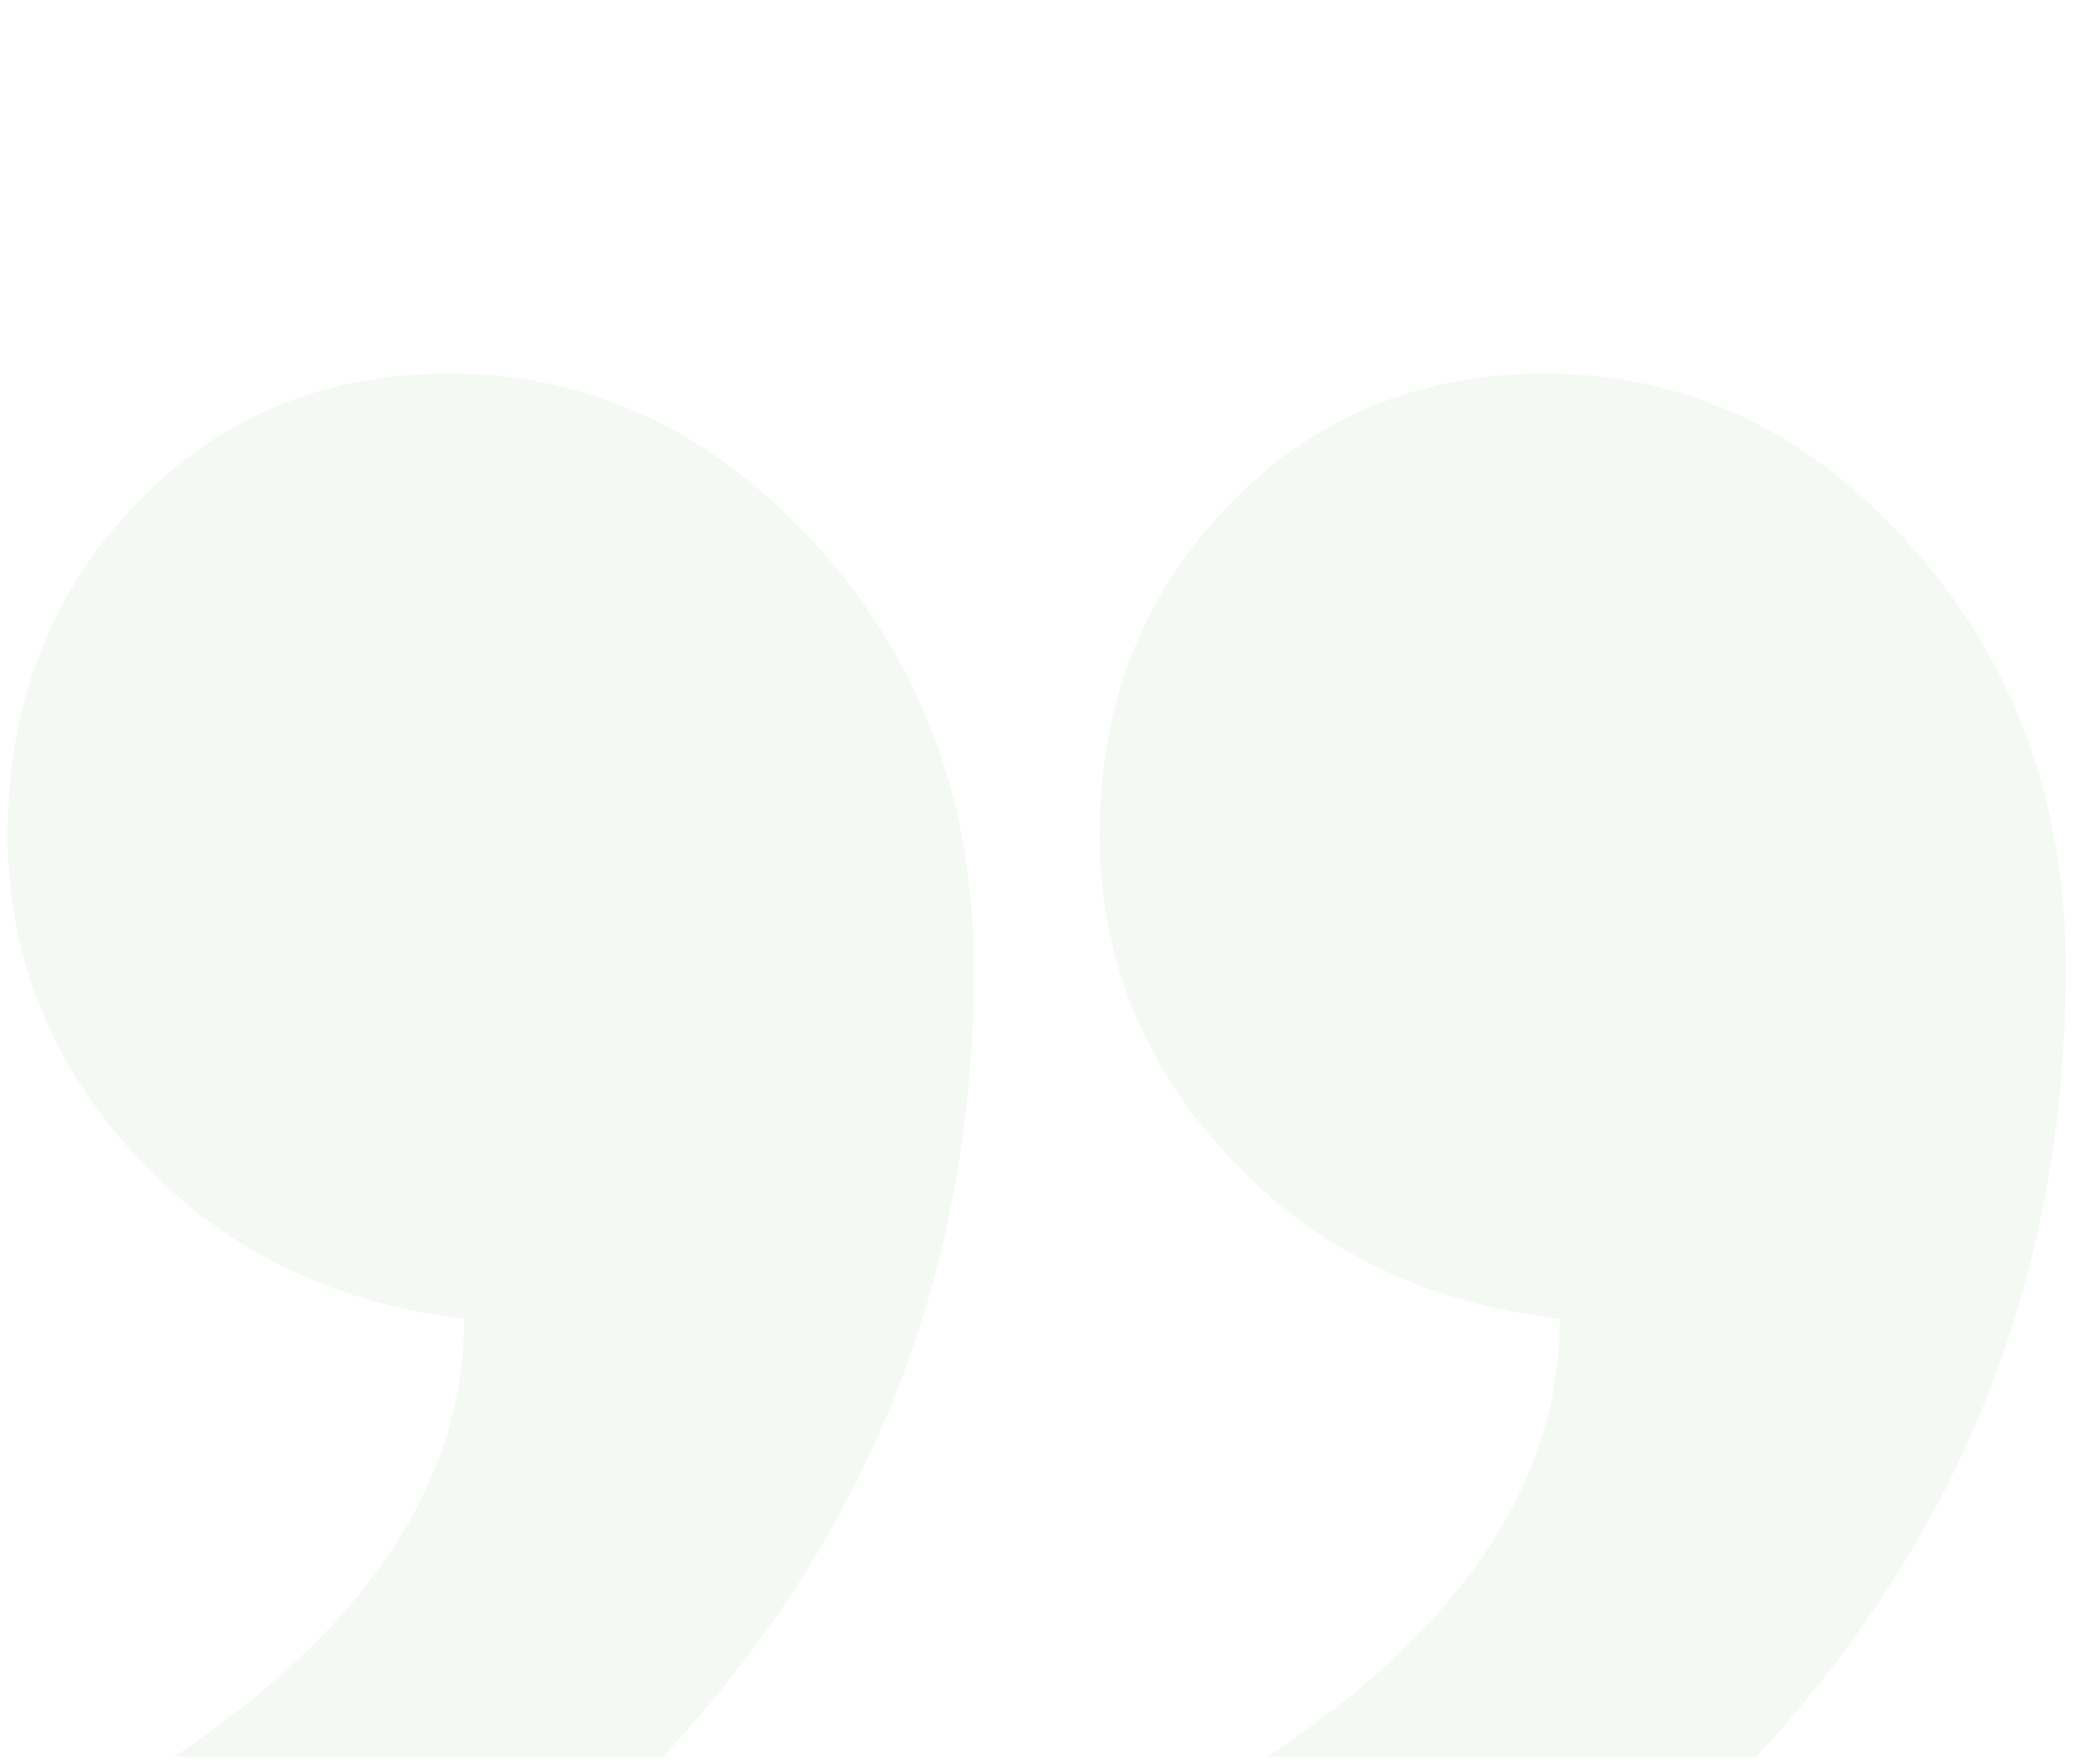 <svg width="100" height="85" viewBox="0 0 100 85" fill="none" xmlns="http://www.w3.org/2000/svg">
<g id="Quote Mark" opacity="0.2" clip-path="url(#clip0_408_2147)">
<path id="&#226;&#128;&#156;" fill-rule="evenodd" clip-rule="evenodd" d="M8.39233e-05 89.437C14.912 82.091 22.368 73.46 22.368 63.543C16.012 62.809 10.756 60.207 6.6 55.739C2.445 51.27 0.367 46.097 0.367 40.221C0.367 33.977 2.384 28.712 6.417 24.427C10.451 20.142 15.523 18 21.635 18C28.48 18 34.408 20.785 39.419 26.356C44.431 31.926 46.936 38.69 46.936 46.648C46.936 70.522 33.613 89.192 6.967 102.659L8.39233e-05 89.437ZM52.625 89.437C67.66 82.091 75.177 73.46 75.177 63.543C68.699 62.809 63.382 60.207 59.226 55.739C55.07 51.27 52.992 46.097 52.992 40.221C52.992 33.977 55.039 28.712 59.134 24.427C63.229 20.142 68.332 18 74.443 18C81.288 18 87.186 20.785 92.136 26.356C97.086 31.926 99.561 38.69 99.561 46.648C99.561 70.522 86.3 89.192 59.776 102.659L52.625 89.437Z" fill="#78B16D" fill-opacity="0.4"/>
</g>
<defs>
<clipPath id="clip0_408_2147">
<rect width="99.561" height="84.659" fill="white" transform="matrix(-1 0 0 -1 99.561 84.659)"/>
</clipPath>
</defs>
</svg>
